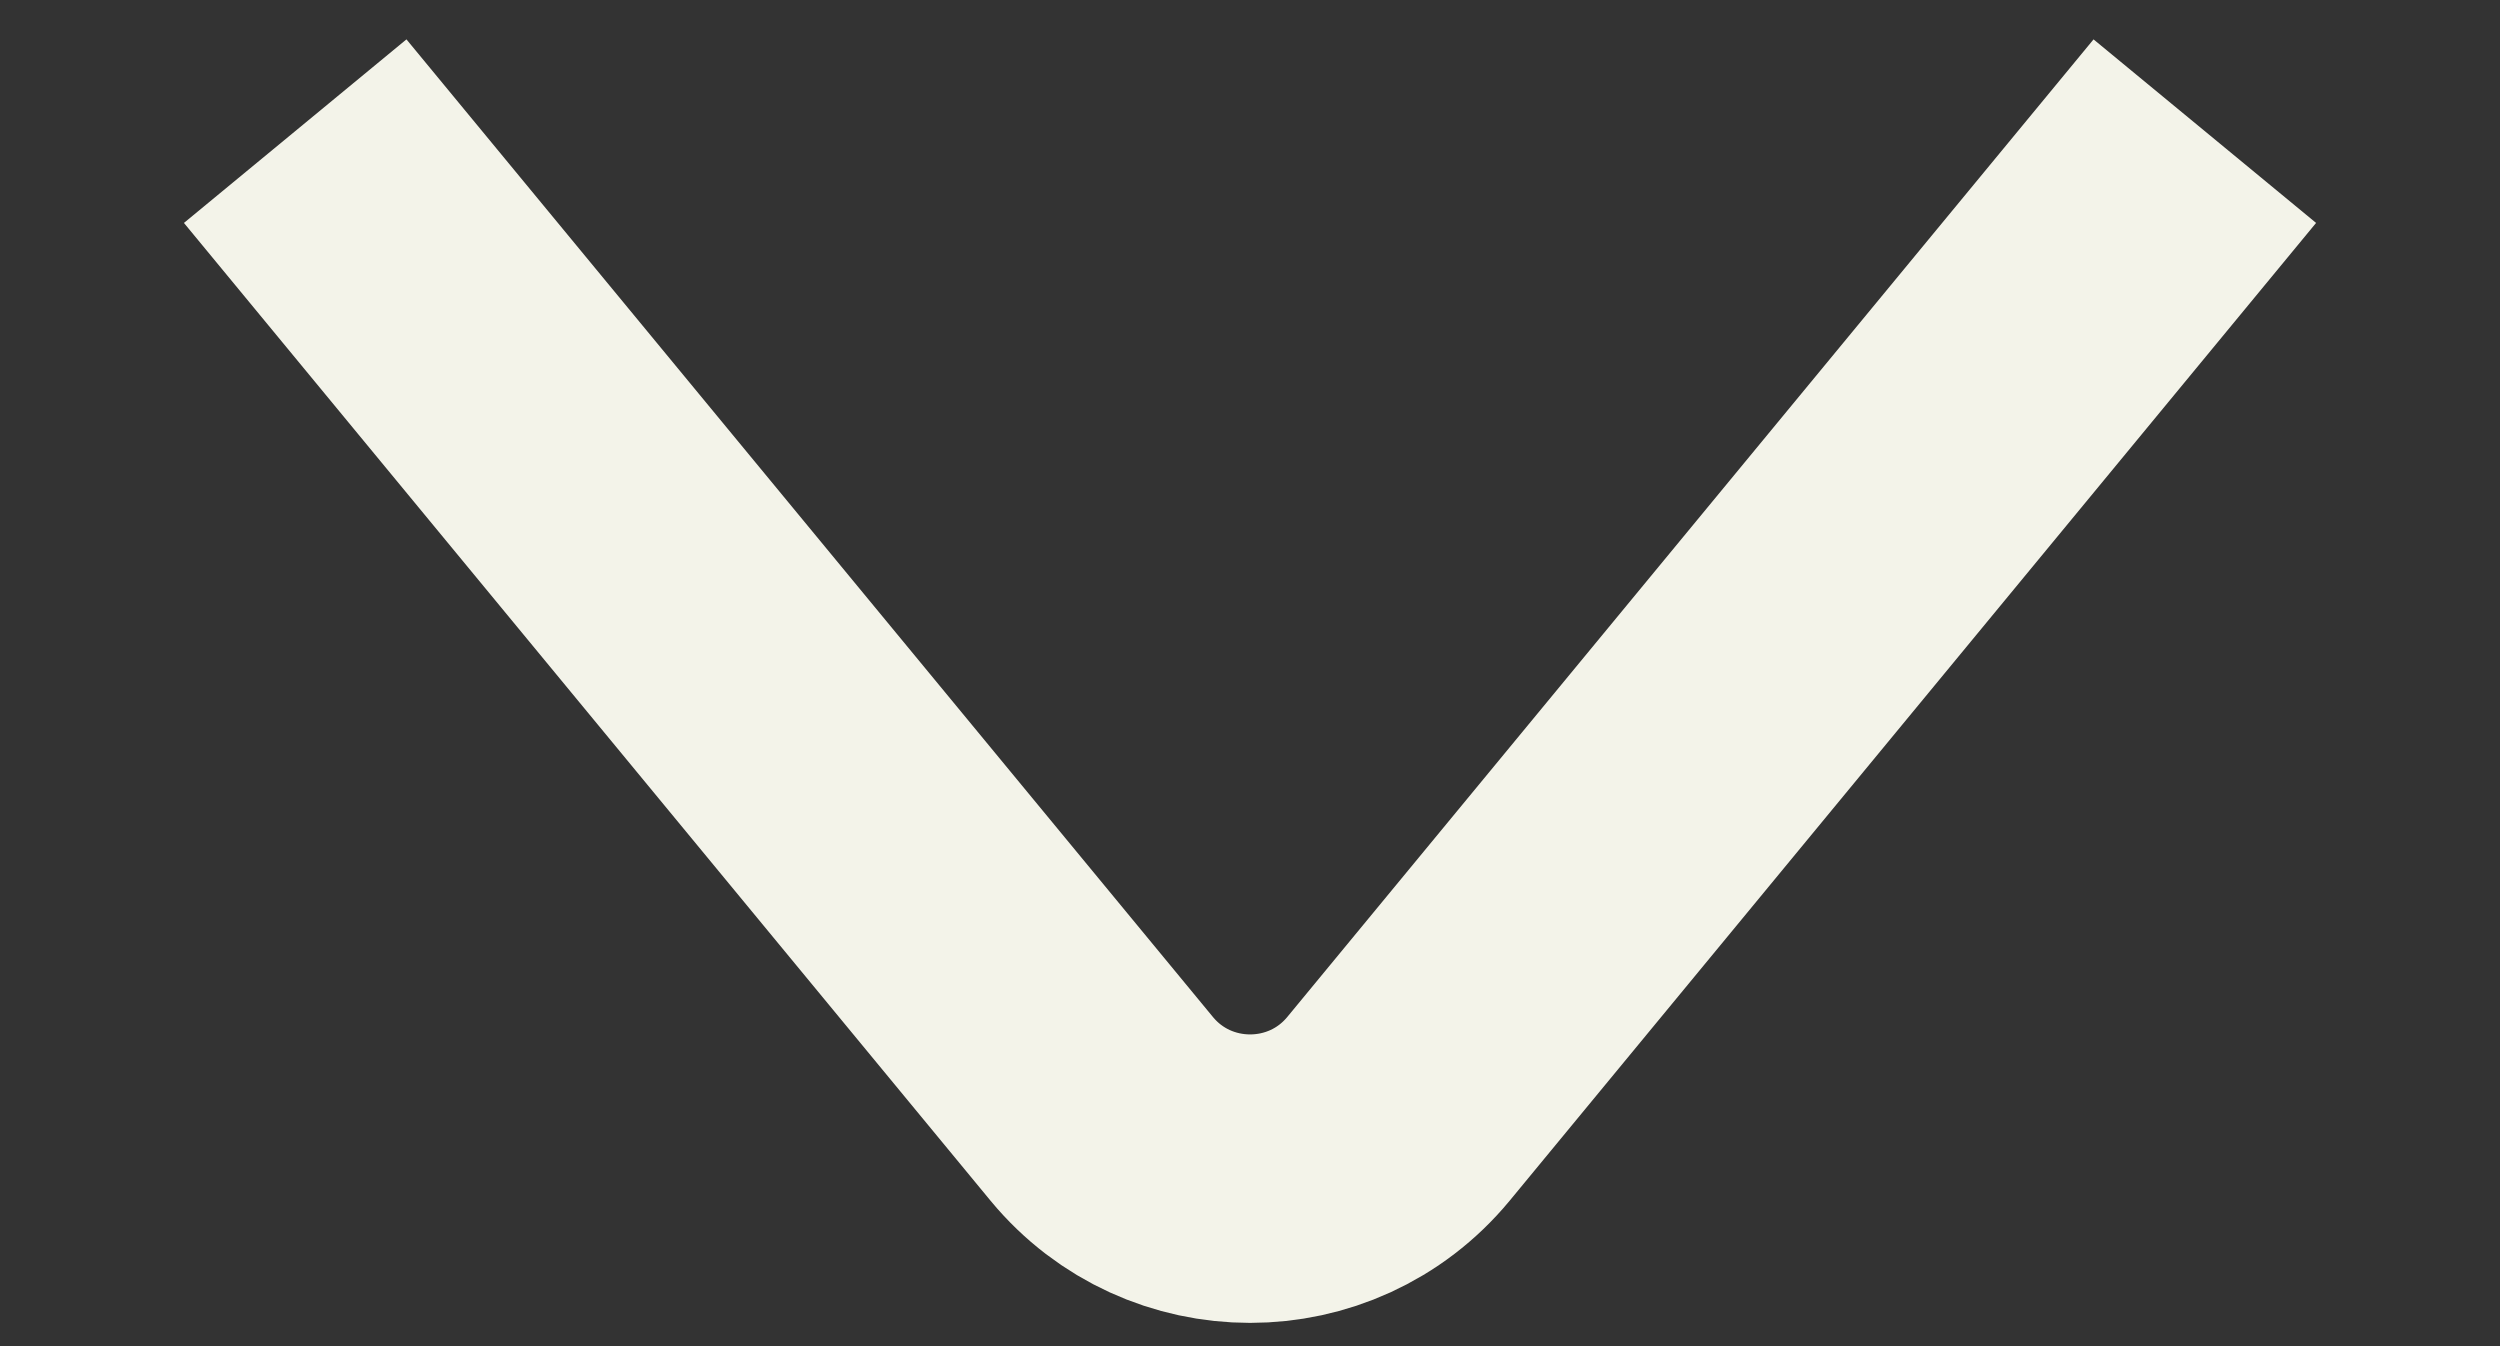 <svg width="13" height="7" viewBox="0 0 13 7" fill="none" xmlns="http://www.w3.org/2000/svg">
<rect x="0" y="0" width="13" height="7" fill="#333333" stroke="none"/>
<path d="M1.535 0.682L5.729 5.766C6.129 6.25 6.872 6.25 7.272 5.766L11.465 0.682" stroke="#F3F3E9" stroke-width="1.5"/>
</svg>
